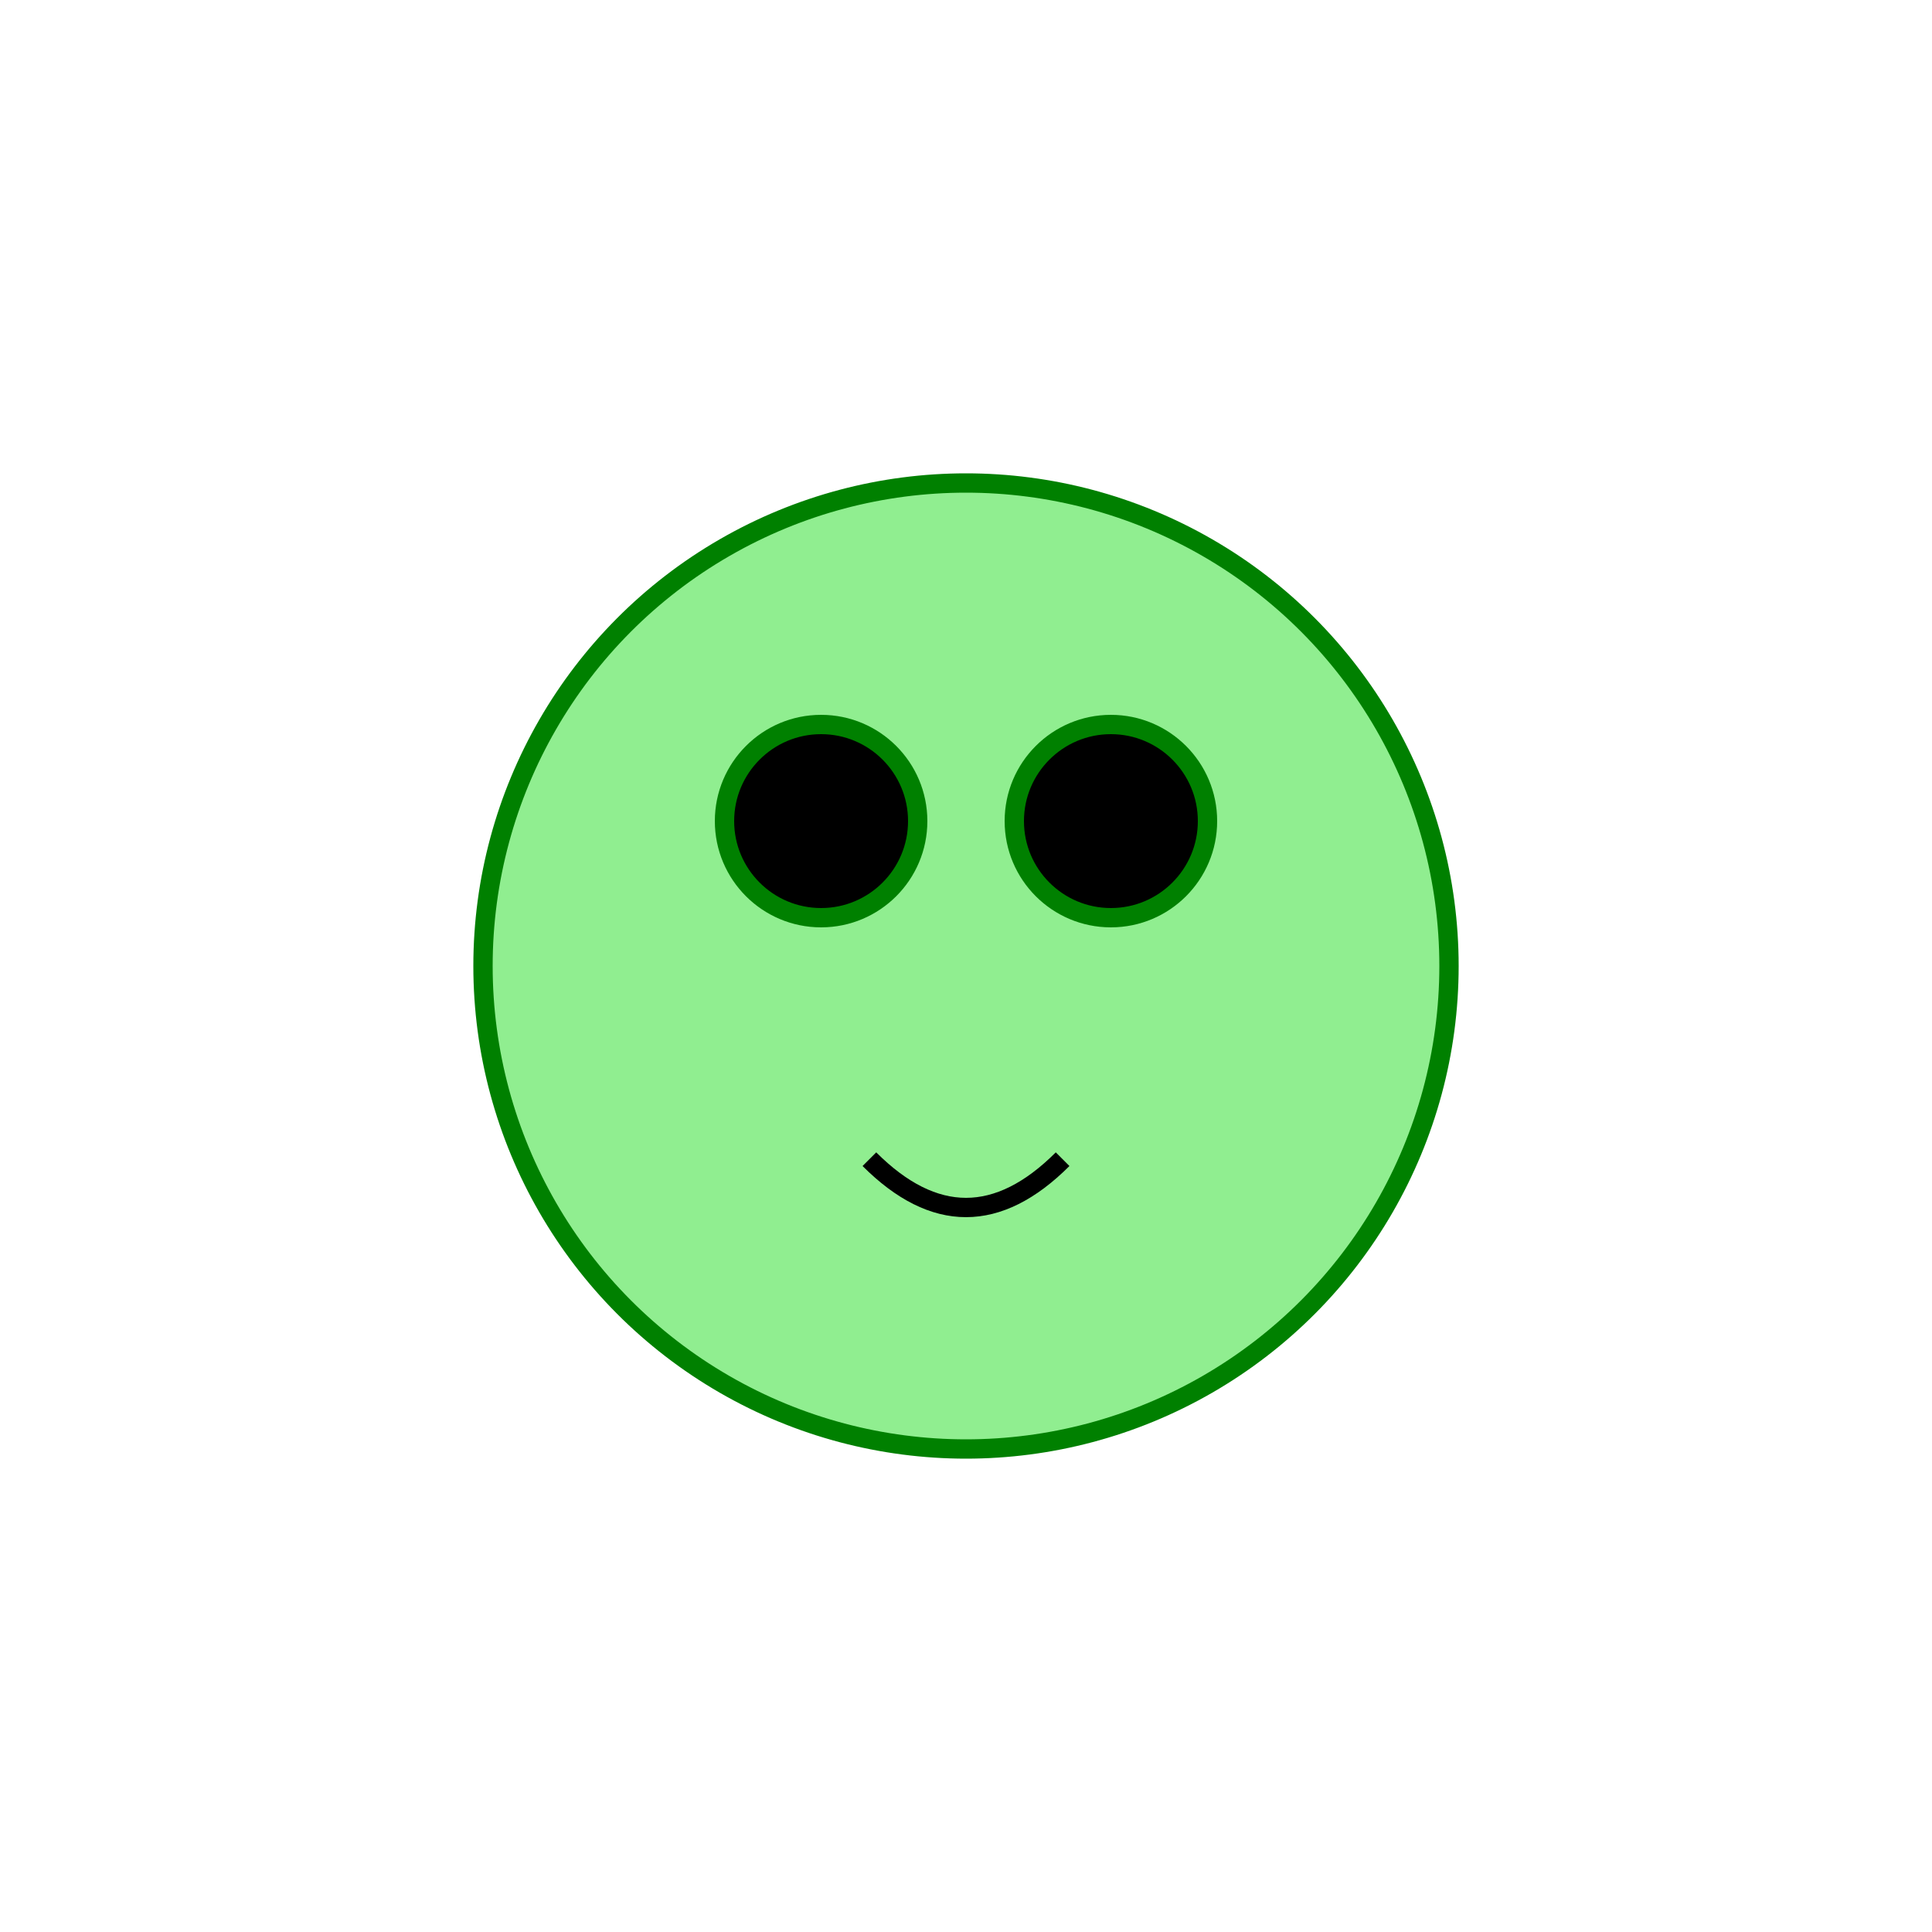<svg xmlns="http://www.w3.org/2000/svg" viewBox="0 0 200 200" fill="none" stroke="green" stroke-width="2">
  <circle cx="100" cy="100" r="50" fill="lightgreen"/>
  <circle cx="85" cy="85" r="10" fill="black"/>
  <circle cx="115" cy="85" r="10" fill="black"/>
  <path d="M 90 120 Q 100 130, 110 120" stroke="black" stroke-width="2" fill="transparent"/>
</svg>